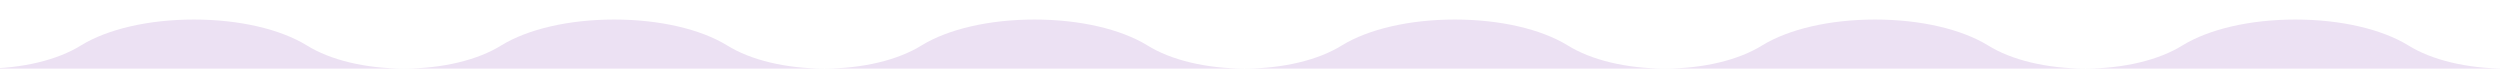 <?xml version="1.0" encoding="UTF-8"?>
<svg id="_レイヤー_2" data-name="レイヤー 2" xmlns="http://www.w3.org/2000/svg" xmlns:xlink="http://www.w3.org/1999/xlink" viewBox="0 0 678.1 18.6">
  <defs>
    <style>
      .cls-1 {
        fill: none;
      }

      .cls-1, .cls-2 {
        stroke-width: 0px;
      }

      .cls-3 {
        clip-path: url(#clippath);
      }

      .cls-2 {
        fill: #ece1f3;
      }
    </style>
    <clipPath id="clippath">
      <rect class="cls-1" width="678.1" height="18.6"/>
    </clipPath>
  </defs>
  <g id="Capa_1" data-name="Capa 1">
    <g class="cls-3">
      <path class="cls-2" d="m679.75,18.6s-.1,0-.15,0c-10.4,0-20-2.3-26.4-6.3-7.2-4.4-18.3-7-30.6-7s-23.4,2.6-30.6,7c-6.4,4-16,6.3-26.4,6.3s-20-2.3-26.4-6.3c-7.2-4.4-18.3-7-30.6-7s-23.4,2.6-30.6,7c-6.4,4-16,6.3-26.4,6.3s-20-2.3-26.4-6.3c-7.2-4.4-18.3-7-30.6-7s-23.4,2.6-30.6,7c-6.4,4-16,6.3-26.4,6.3s-20-2.3-26.4-6.3c-7.2-4.4-18.3-7-30.6-7s-23.4,2.6-30.6,7c-6.4,4-16,6.3-26.4,6.3s-20-2.3-26.4-6.3c-7.2-4.4-18.3-7-30.6-7s-23.4,2.6-30.6,7c-6.4,4-16,6.3-26.4,6.3s-20-2.3-26.4-6.3c-7.2-4.4-18.3-7-30.6-7s-23.4,2.6-30.6,7c-6.4,4-16,6.3-26.4,6.3-.11,0-.22,0-.33,0,0,.17,0,.34-.02.5h684.48c0-.17,0-.33.01-.5Z"/>
    </g>
  </g>
</svg>